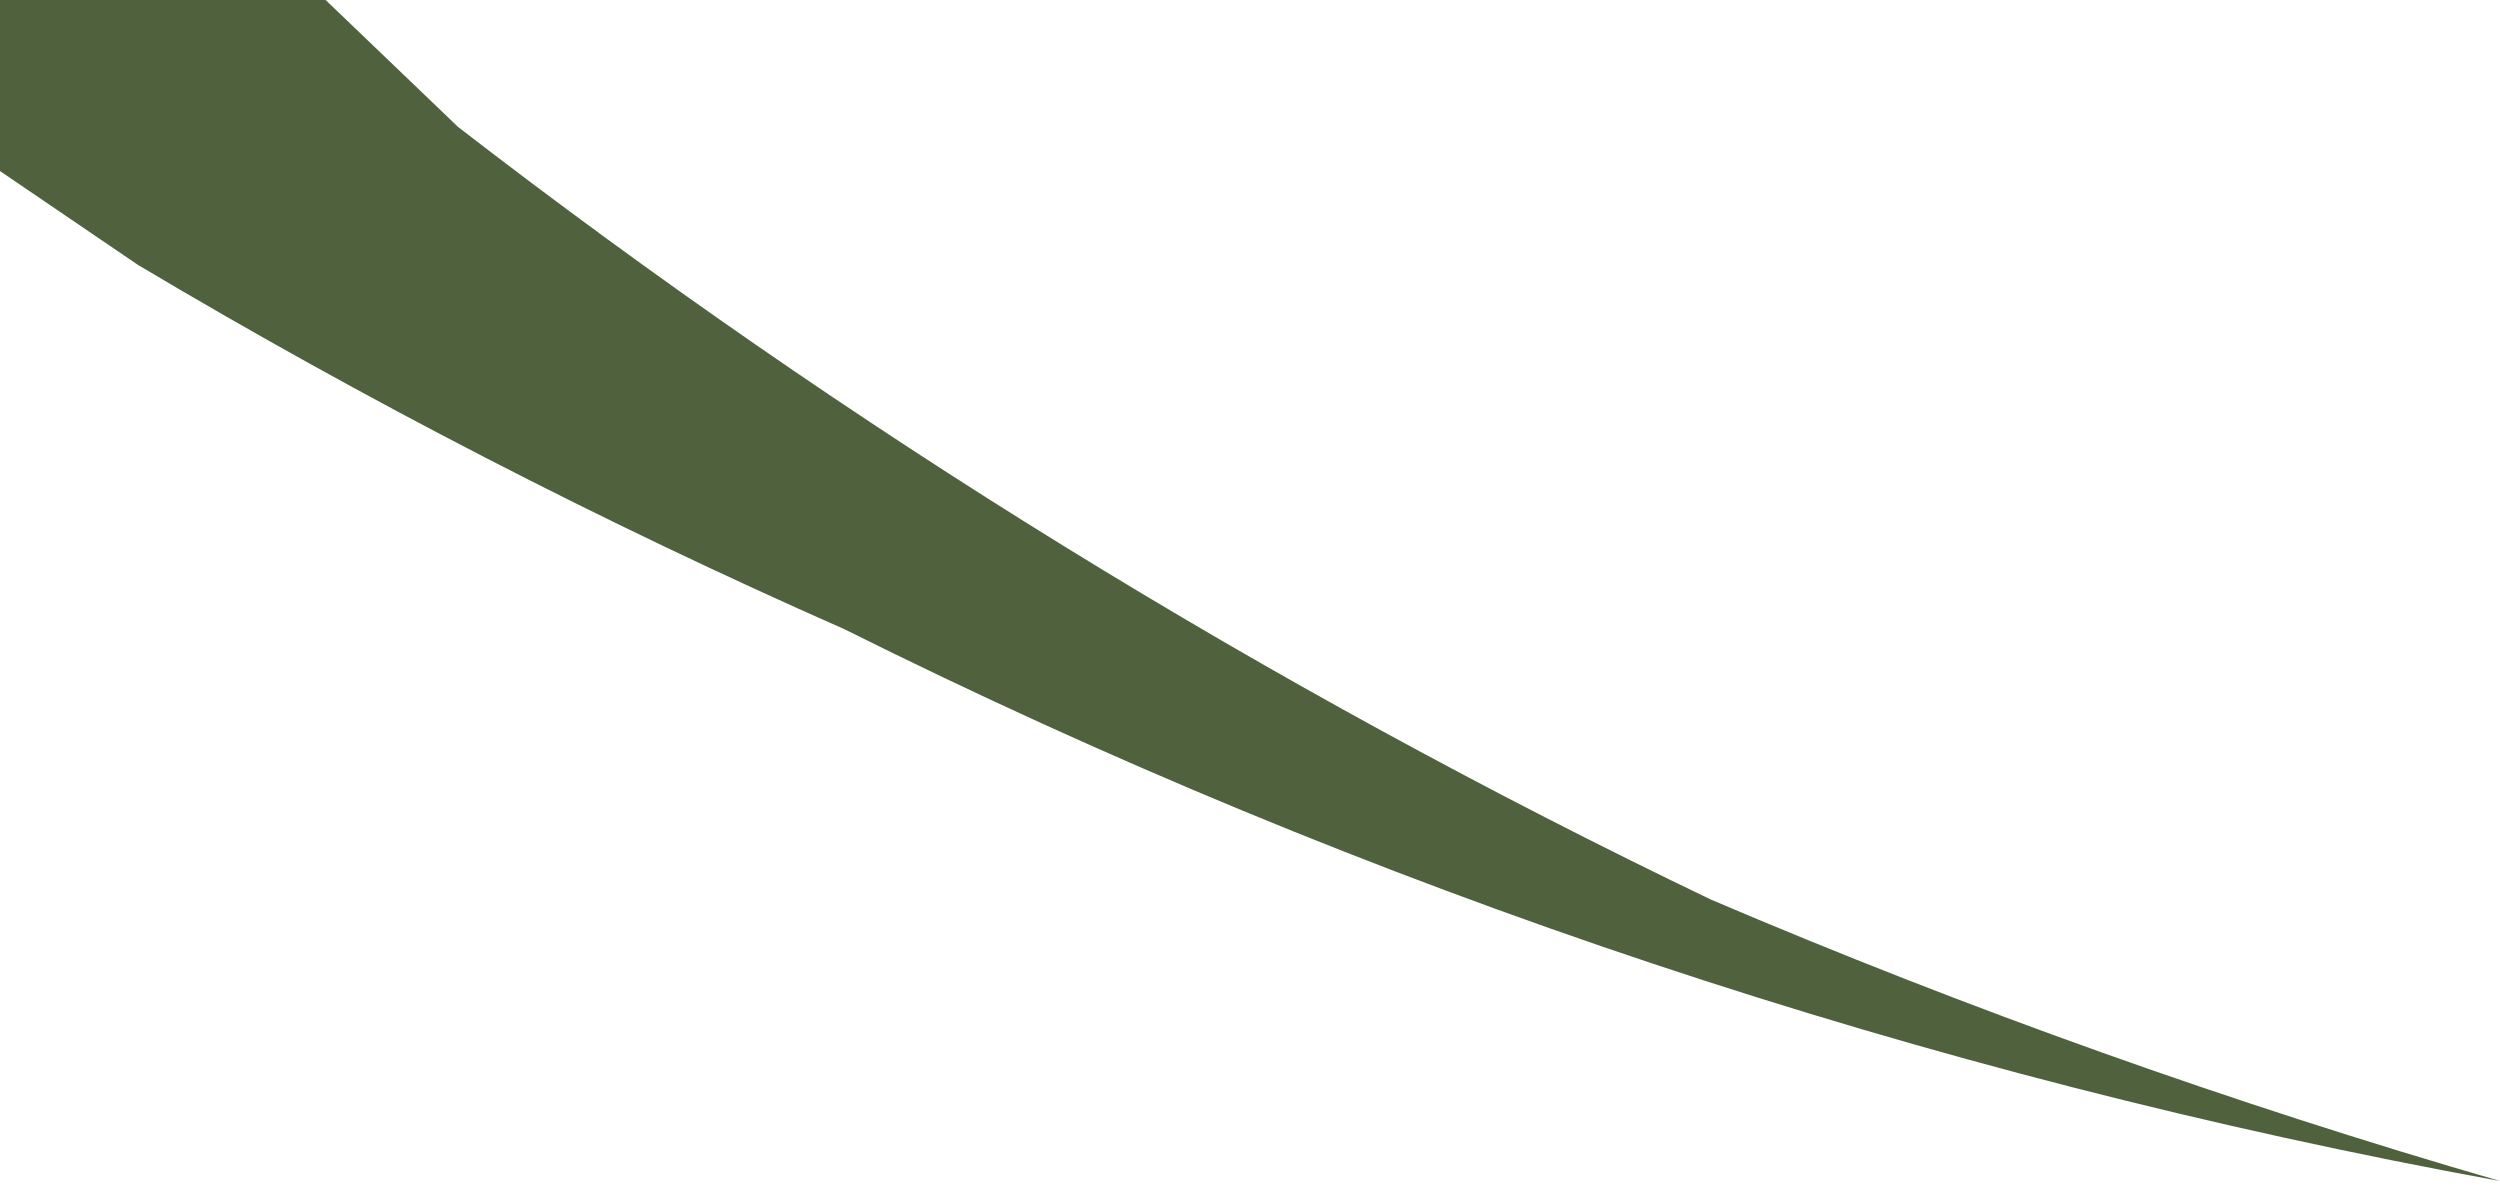 <?xml version="1.0" encoding="UTF-8"?> <svg xmlns="http://www.w3.org/2000/svg" width="40" height="19" viewBox="0 0 40 19" fill="none"> <path d="M7.329 2.031C13.558 6.844 20.277 10.988 27.374 14.393C31.488 16.148 35.705 17.652 40.002 18.897C30.799 17.217 21.881 14.244 13.51 10.067C9.628 8.355 5.853 6.409 2.208 4.239L0 2.737C0 1.854 0 0.883 0 0H5.21L7.329 2.031Z" fill="#50623D"></path> </svg> 